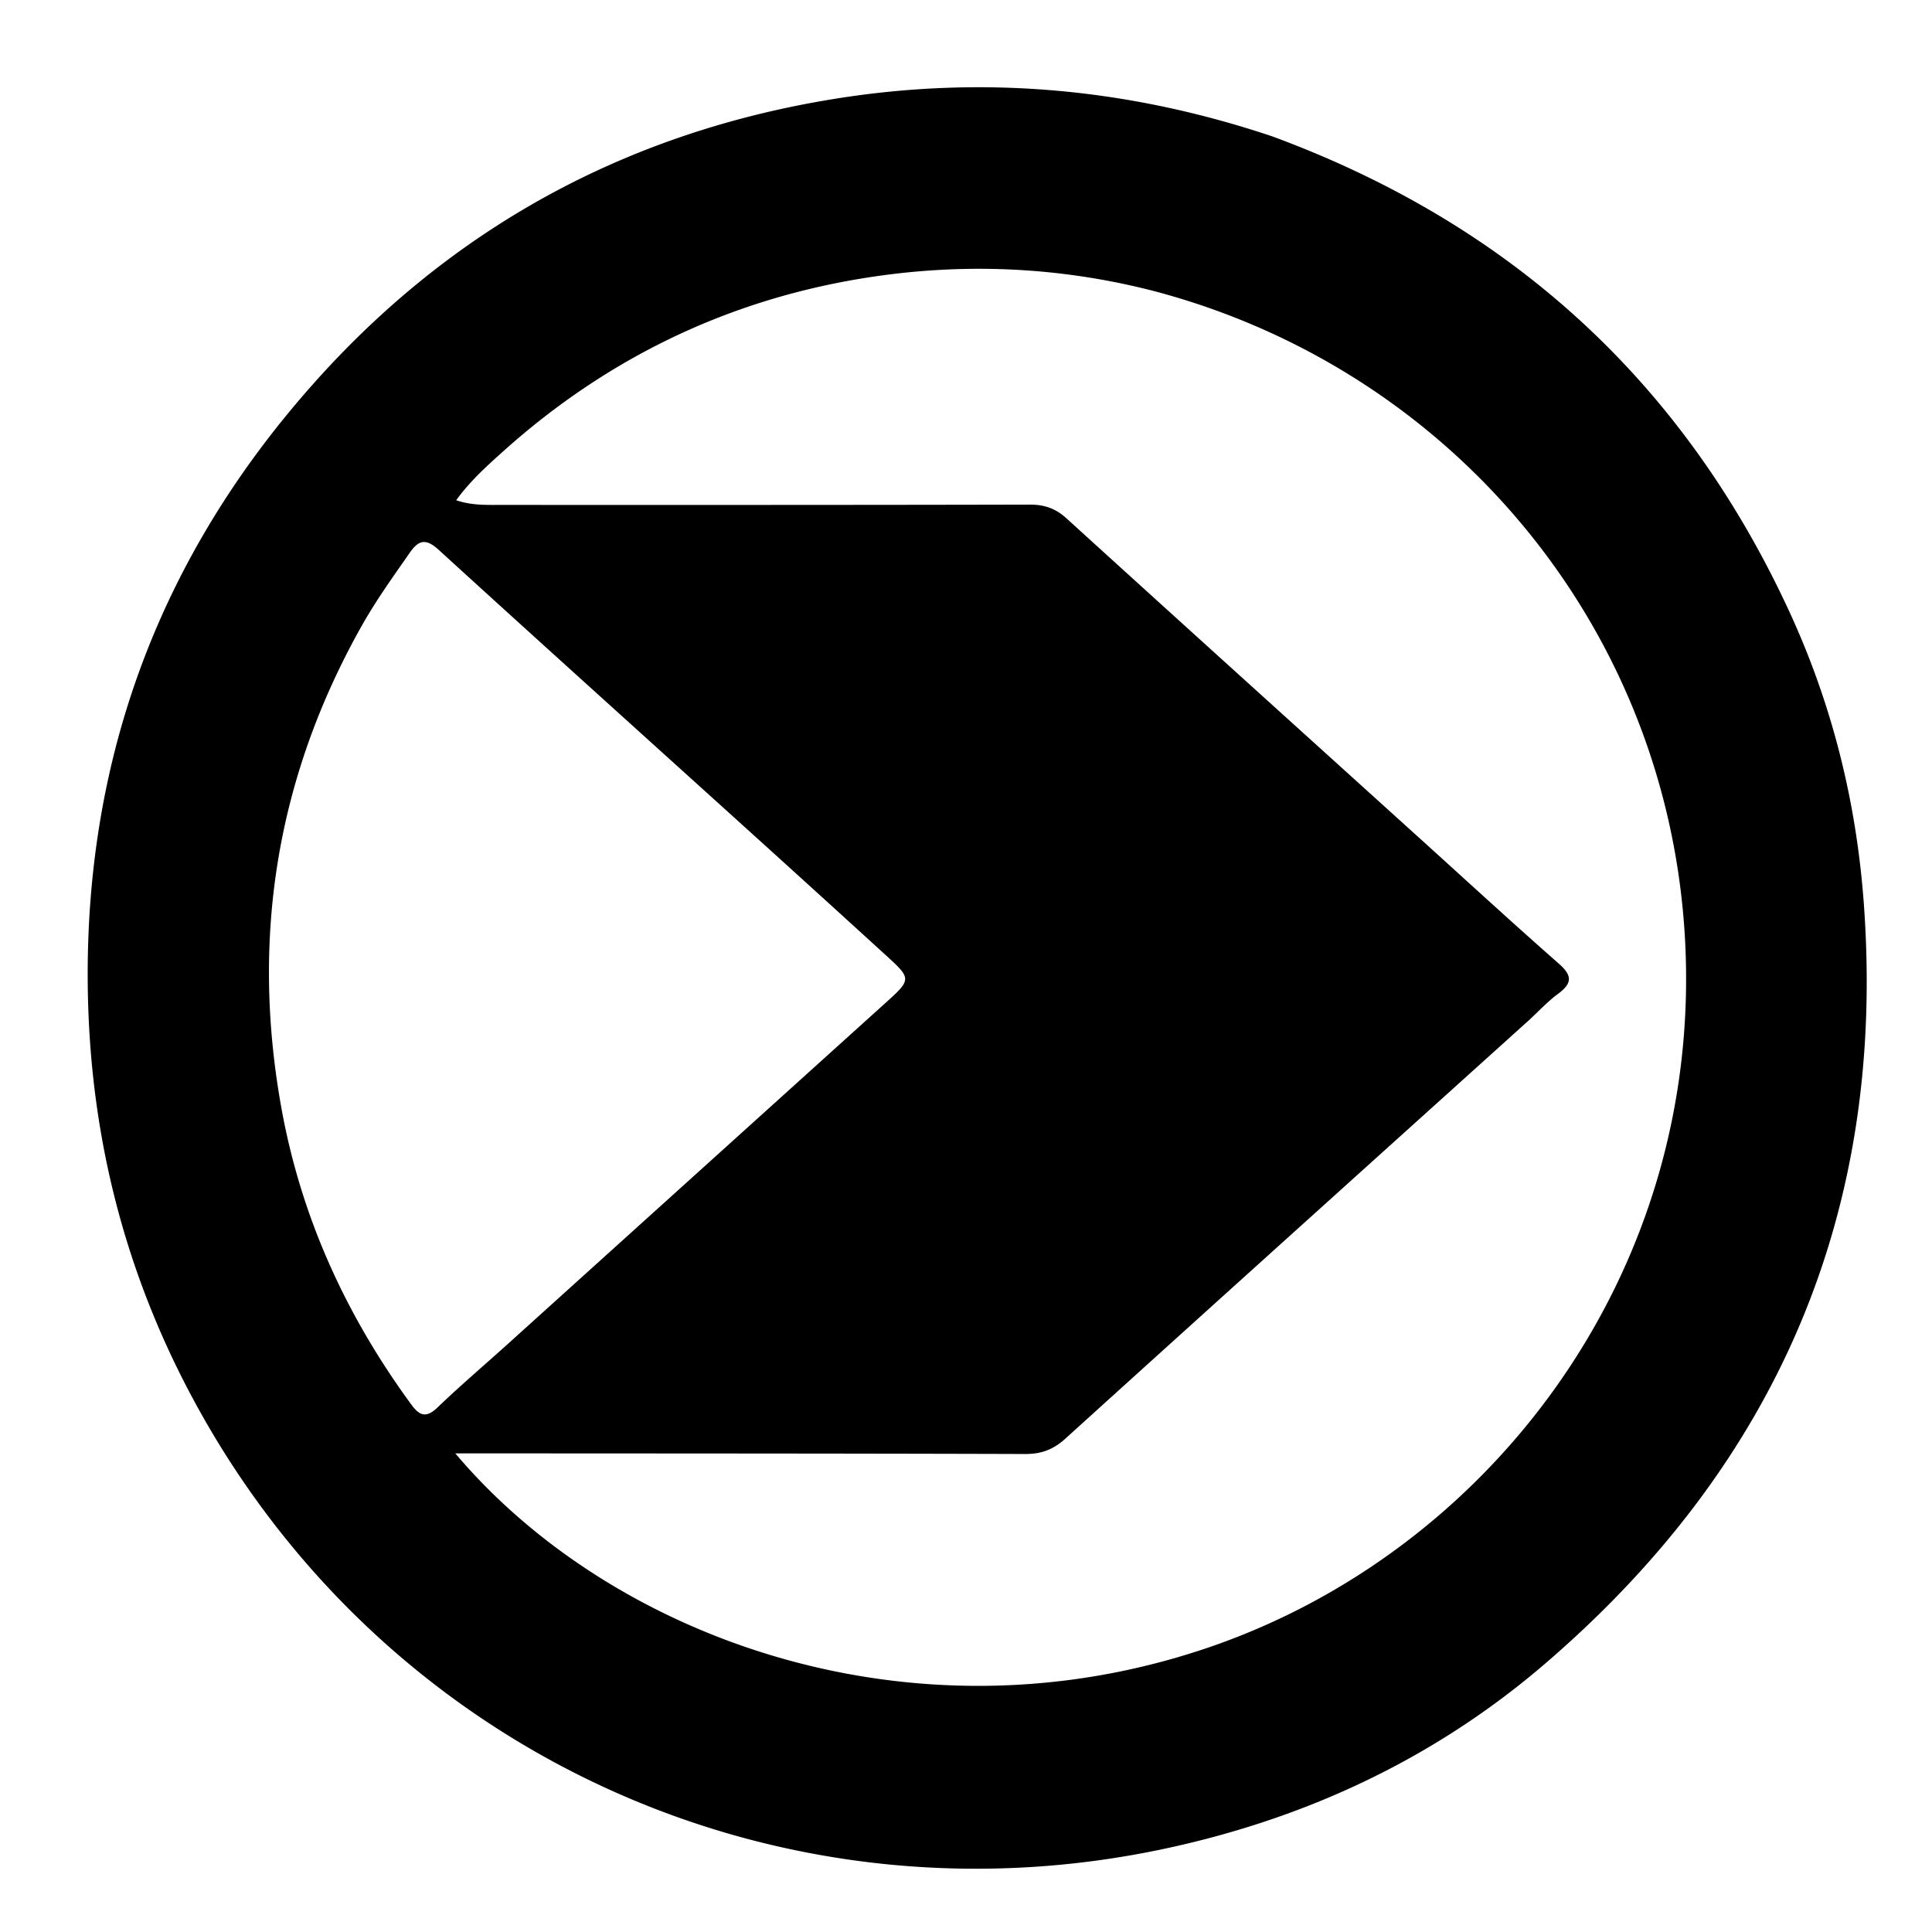 <?xml version="1.0" encoding="UTF-8"?>
<svg data-bbox="22.514 22.398 456.728 457.359" viewBox="0 0 496 496" xmlns="http://www.w3.org/2000/svg" data-type="shape">
    <g>
        <path d="M326.721 35.044c61.197 22.604 105.487 63.062 132.672 122.01 10.899 23.634 17.128 48.497 19.07 74.482 5.913 79.084-21.914 144.124-81.772 195.558-28.068 24.118-60.704 39.492-96.844 47.344-97.965 21.285-197.045-22.538-247.011-109.405-19.989-34.75-29.92-72.16-30.31-112.415-.575-59.066 19.046-110.44 58.017-154.204 35.3-39.64 79.579-63.968 132.134-72.775 38.672-6.481 76.546-3.188 114.044 9.405M295.94 74.642c-22.527-5.764-45.44-7.067-68.371-4.08-37.516 4.89-70.5 20.198-98.673 45.566-4.14 3.727-8.315 7.495-11.777 12.3 3.958 1.335 7.617 1.198 11.246 1.199 45.333.006 90.667.028 136-.078 3.742-.008 6.613.964 9.415 3.513 30.203 27.47 60.503 54.834 90.777 82.225 11.862 10.731 23.638 21.562 35.65 32.122 3.464 3.046 3.464 5.024-.19 7.716-2.801 2.062-5.172 4.704-7.77 7.047-39.597 35.709-79.228 71.378-118.744 107.176-3.079 2.788-6.147 3.948-10.264 3.936-46.5-.142-93-.132-139.499-.162-2.073-.002-4.146 0-6.85 0 40.081 47.5 117.28 75.713 193.182 49.898 72.45-24.64 127.129-96.182 122.53-181.725-4.306-80.1-59.903-146.551-136.662-166.653m-166 270.783 97.908-88.41c5.972-5.394 6.016-5.897.27-11.144a10534.56 10534.56 0 0 0-34.396-31.253c-27.048-24.476-54.162-48.881-81.11-73.467-3.265-2.979-5.114-2.553-7.423.764-4.282 6.152-8.655 12.234-12.338 18.78-21.826 38.793-28.507 80.081-20.594 123.837 5.073 28.05 16.6 53.217 33.384 76.12 2.164 2.953 3.897 3.365 6.717.655 5.52-5.306 11.353-10.288 17.582-15.882z"/>
    </g>
</svg>
